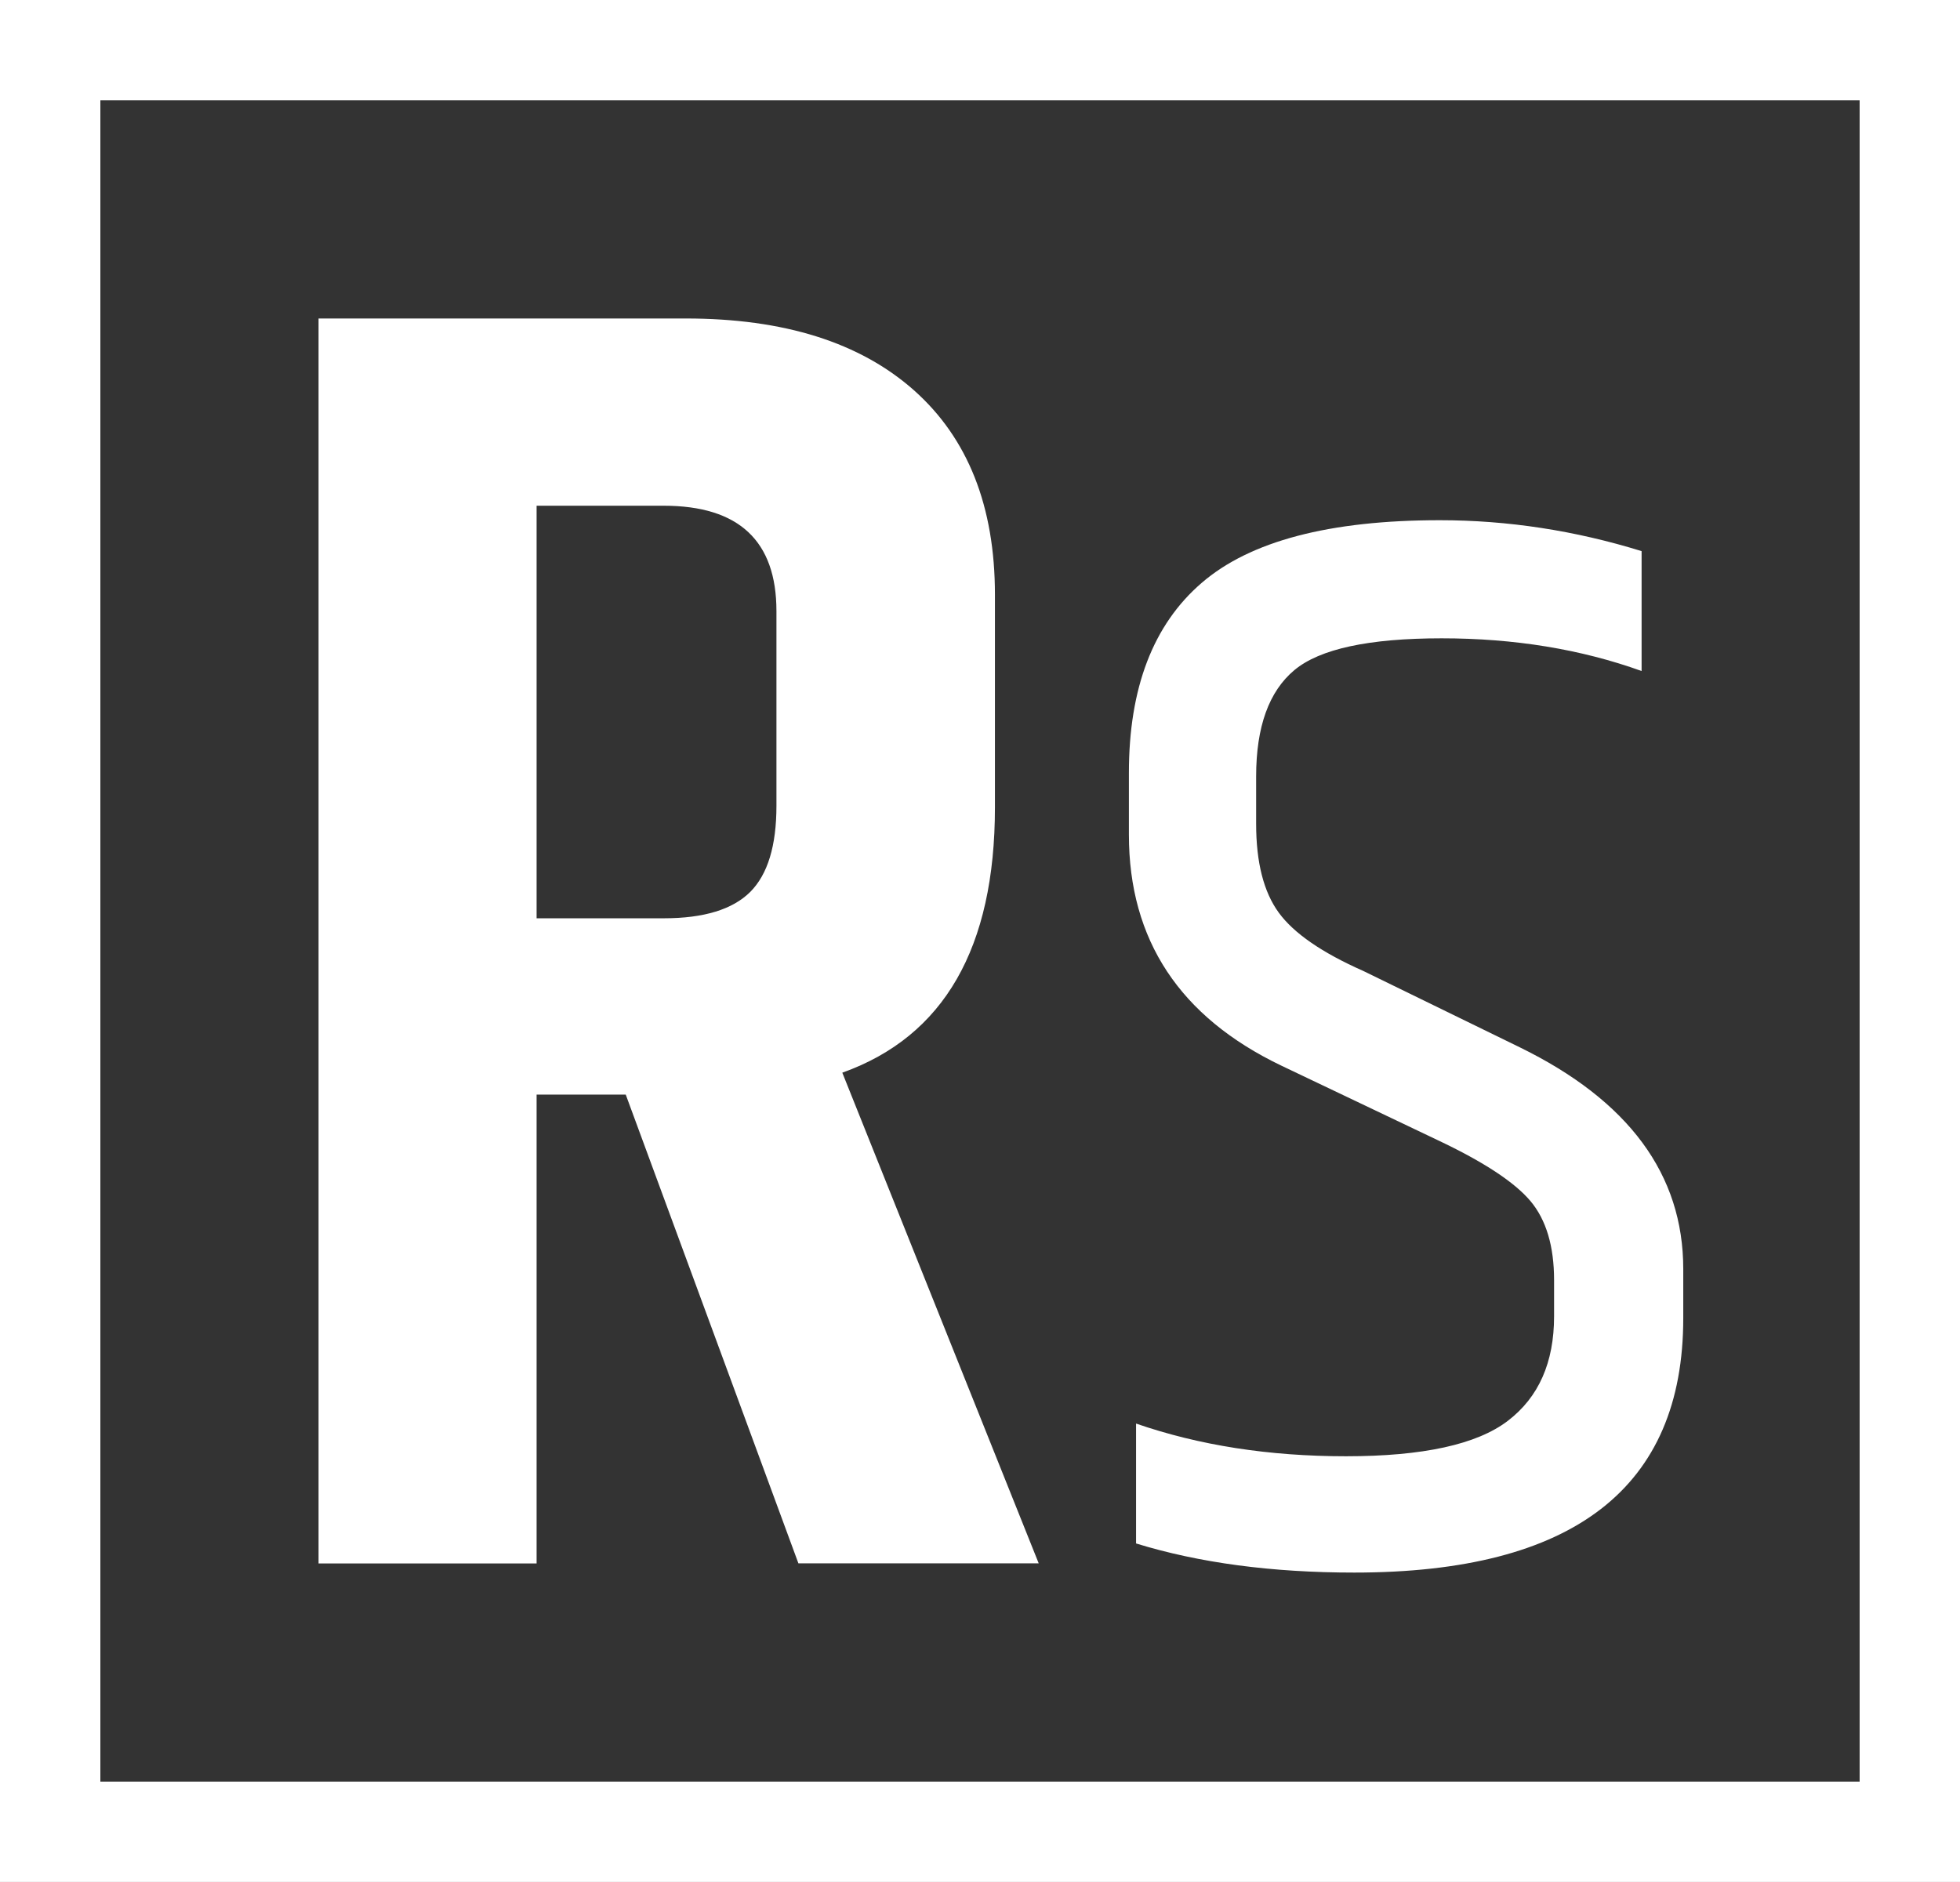 <?xml version="1.0" encoding="UTF-8"?> <svg xmlns="http://www.w3.org/2000/svg" xmlns:xlink="http://www.w3.org/1999/xlink" version="1.1" id="Layer_1" x="0px" y="0px" viewBox="0 0 131.24 126.04" style="enable-background:new 0 0 131.24 126.04;" xml:space="preserve"><rect x="0" y="0" width="131.24" height="126.04" fill="#333333" stroke="none"/> <style type="text/css"> .st0{fill:#FFFFFF;} .st1{fill:#CC3300;} </style> <g> <path class="st0" d="M131.24,126.04H0V0h131.24V126.04z M124.52,6.72H6.72v112.6h117.8V6.72z"></path> <path class="st0" d="M35.93,73.31v31.4H21.33V21.33h24.59c6.57,0,11.66,1.6,15.28,4.81c3.61,3.21,5.42,7.77,5.42,13.69v14.24 c0,9.41-3.41,15.34-10.22,17.77l13.15,32.86H53.46L41.9,73.31H35.93z M35.93,33.87V61.5h8.52c2.68,0,4.6-0.59,5.78-1.76 c1.18-1.18,1.76-3.1,1.76-5.78V40.93c0-4.71-2.52-7.06-7.55-7.06H35.93z"></path> <path class="st0" d="M75.59,51.76c0-5.68,1.62-9.92,4.87-12.72c3.24-2.8,8.56-4.2,15.95-4.2c4.54,0,9.05,0.69,13.51,2.07v8.03 c-4.06-1.46-8.52-2.19-13.39-2.19c-4.87,0-8.16,0.71-9.86,2.13c-1.7,1.42-2.56,3.79-2.56,7.12v3.17c0,2.6,0.51,4.58,1.52,5.96 c1.01,1.38,2.9,2.68,5.66,3.9l10.47,5.11c7.3,3.57,10.95,8.52,10.95,14.85v3.29c0,11.36-7.35,17.04-22.03,17.04 c-5.52,0-10.39-0.65-14.61-1.95v-8.03c4.22,1.46,8.9,2.19,14.06,2.19c5.15,0,8.76-0.79,10.83-2.37c2.07-1.58,3.1-3.91,3.1-7v-2.43 c0-2.27-0.53-4.04-1.58-5.29c-1.06-1.26-3.12-2.62-6.21-4.08l-10.47-4.99C79,68.11,75.59,62.96,75.59,55.9V51.76z"></path> </g> </svg> 